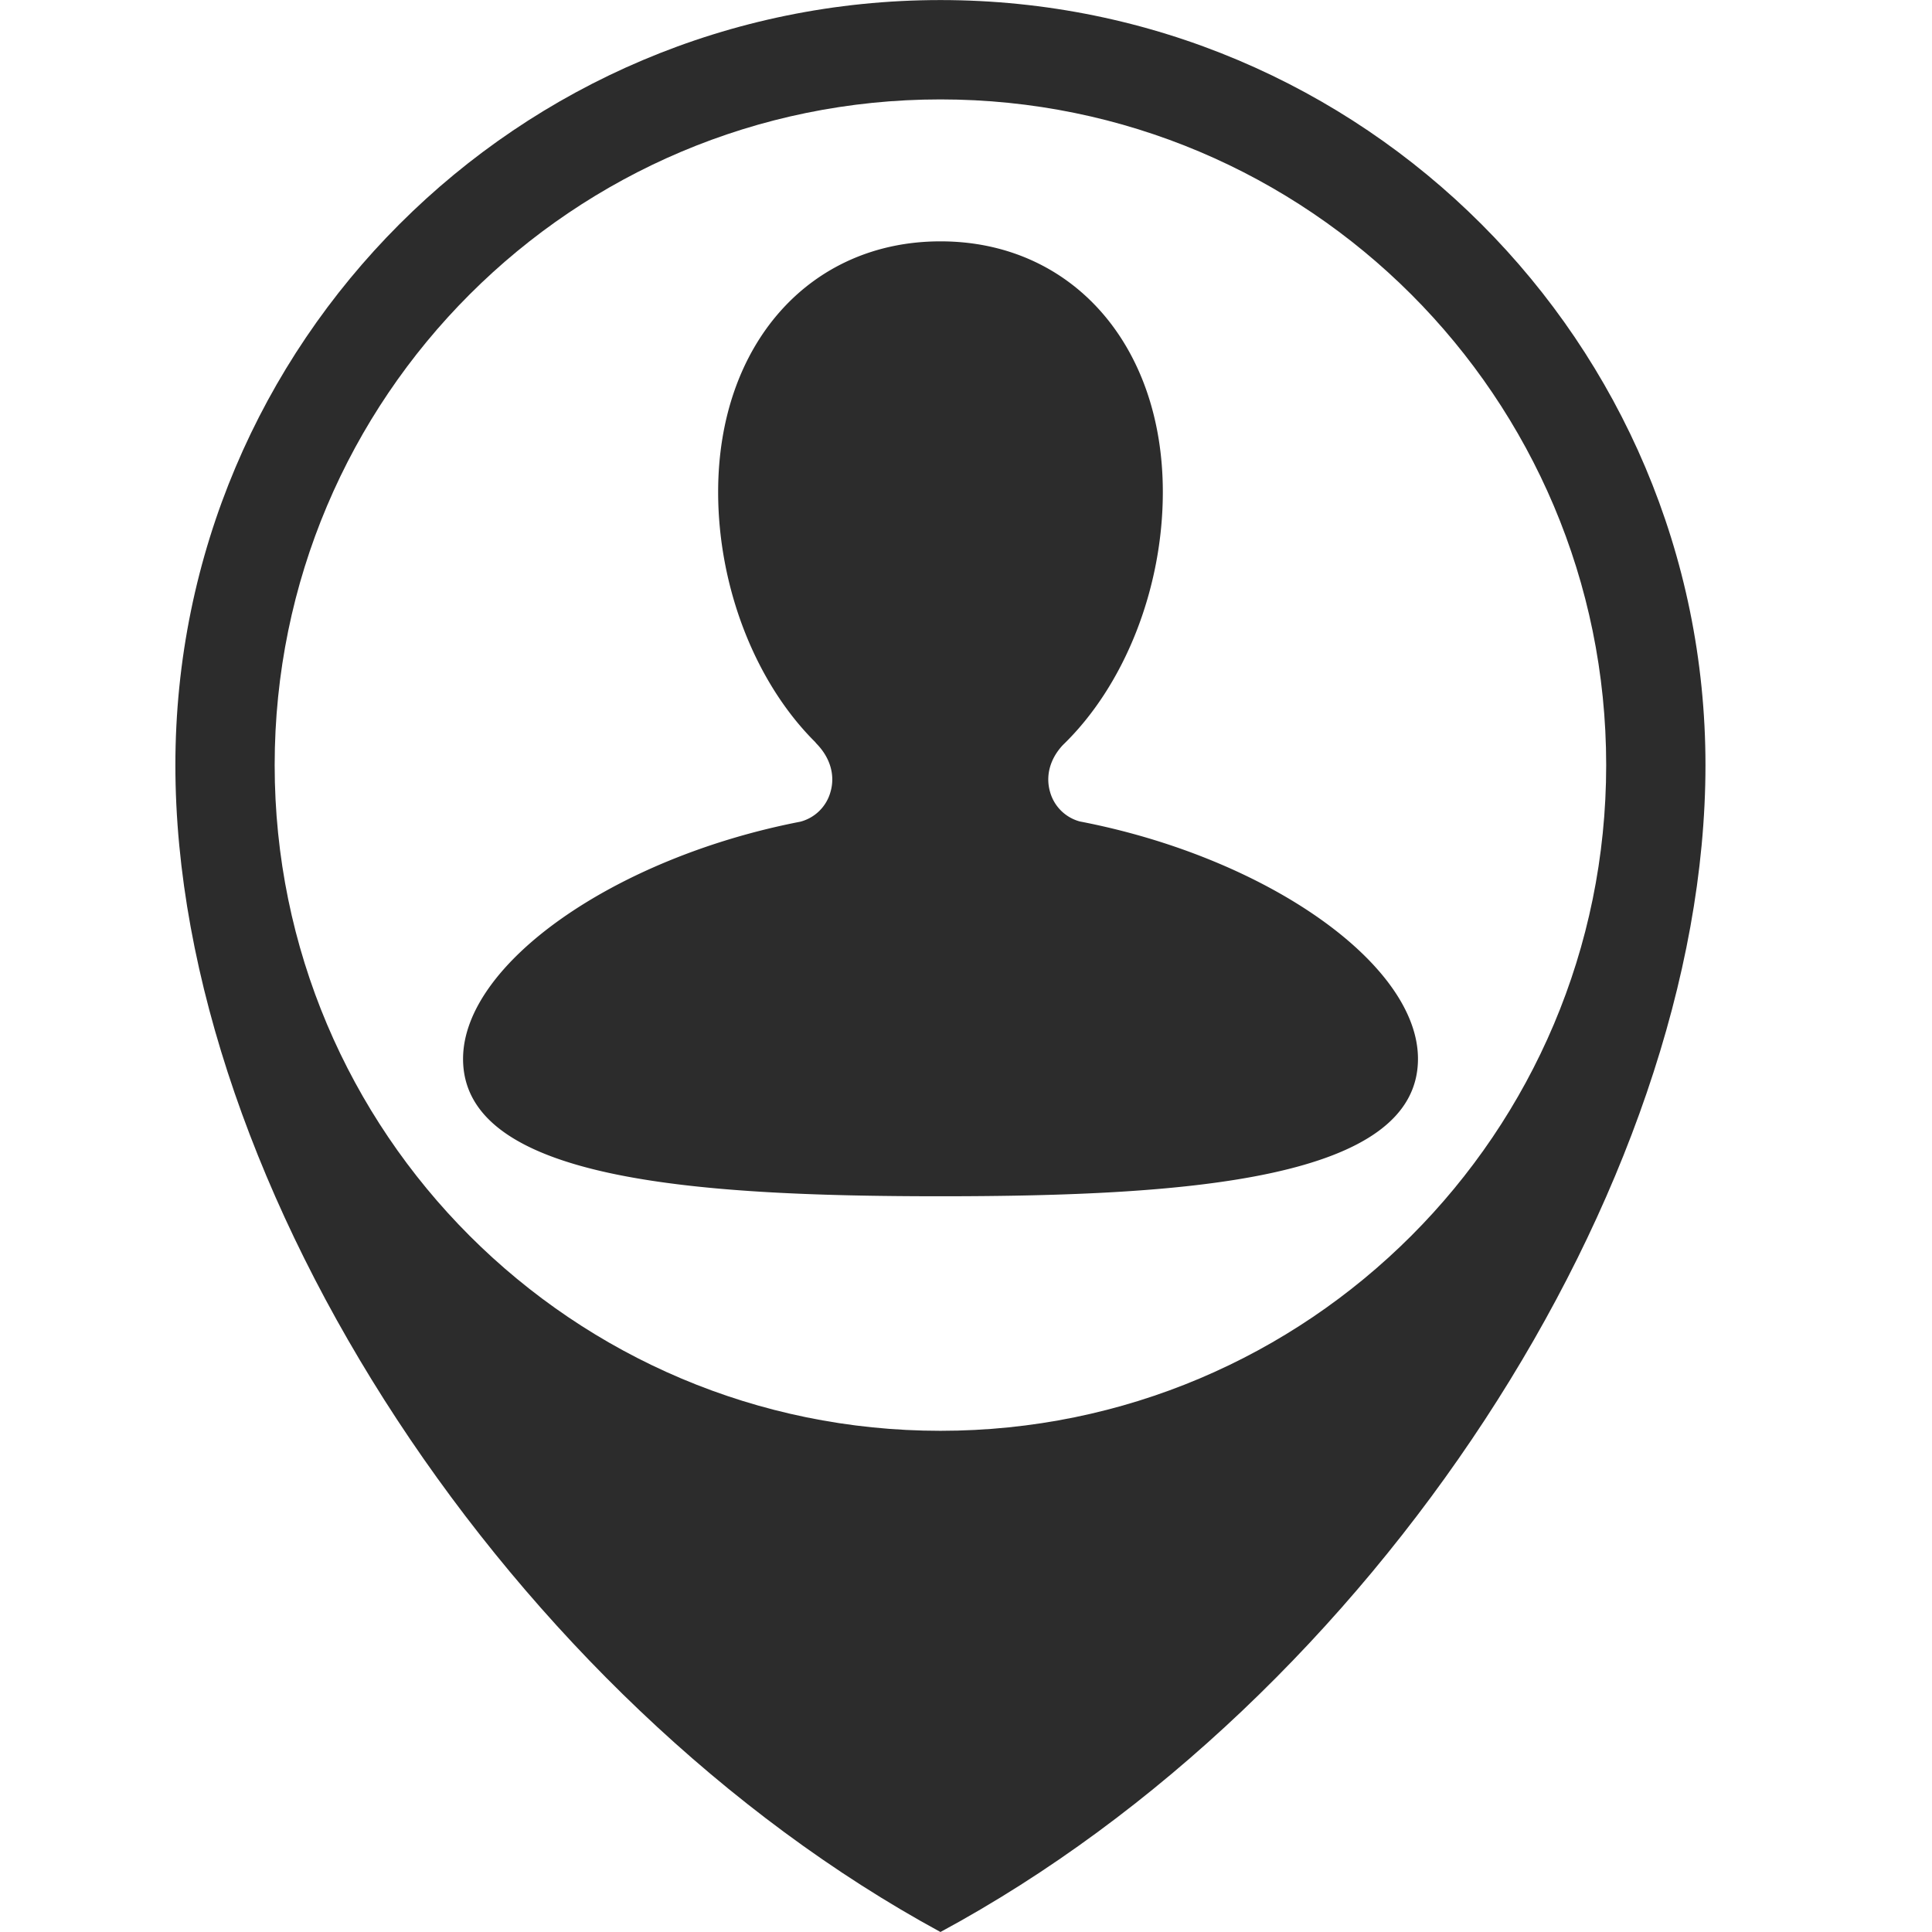 <?xml version="1.0" standalone="no"?><!DOCTYPE svg PUBLIC "-//W3C//DTD SVG 1.1//EN" "http://www.w3.org/Graphics/SVG/1.1/DTD/svg11.dtd"><svg t="1763101774651" class="icon" viewBox="0 0 1024 1024" version="1.1" xmlns="http://www.w3.org/2000/svg" p-id="13276" xmlns:xlink="http://www.w3.org/1999/xlink" width="200" height="200"><path d="M498.461 0.032c-223.94 0-405.506 181.566-405.506 405.506 0 223.908 178.118 494.916 405.506 618.462 228.985-123.545 405.474-394.522 405.474-618.462 0-223.972-181.534-405.506-405.474-405.506z m0 758.325c-194.882 0-352.882-157.936-352.882-352.85 0-194.85 158-352.818 352.882-352.818 194.914 0 352.85 157.968 352.85 352.85 0 194.882-157.936 352.818-352.85 352.818z" fill="#2c2c2c" p-id="13277"></path><path d="M498.461 634.045c-131.465 0-253.03-8.813-253.03-72.805 0-50.229 80.118-106.558 178.724-125.717a22.448 22.448 0 0 0 15.998-15.711c2.587-8.749-0.032-18.01-7.185-25.45a9.196 9.196 0 0 1-0.894-1.054c-31.804-31.581-51.443-82.161-51.443-132.518 0-78.234 48.473-132.87 117.862-132.87 69.357 0 117.83 54.604 117.83 132.87 0 51.187-20.277 102.502-52.912 134.019-6.897 7.312-9.356 16.413-6.833 25.003a22.416 22.416 0 0 0 15.774 15.583c98.83 19.032 179.203 75.488 179.203 125.813-0.032 64.024-121.661 72.837-253.094 72.837z" fill="#2c2c2c" p-id="13278"></path></svg>